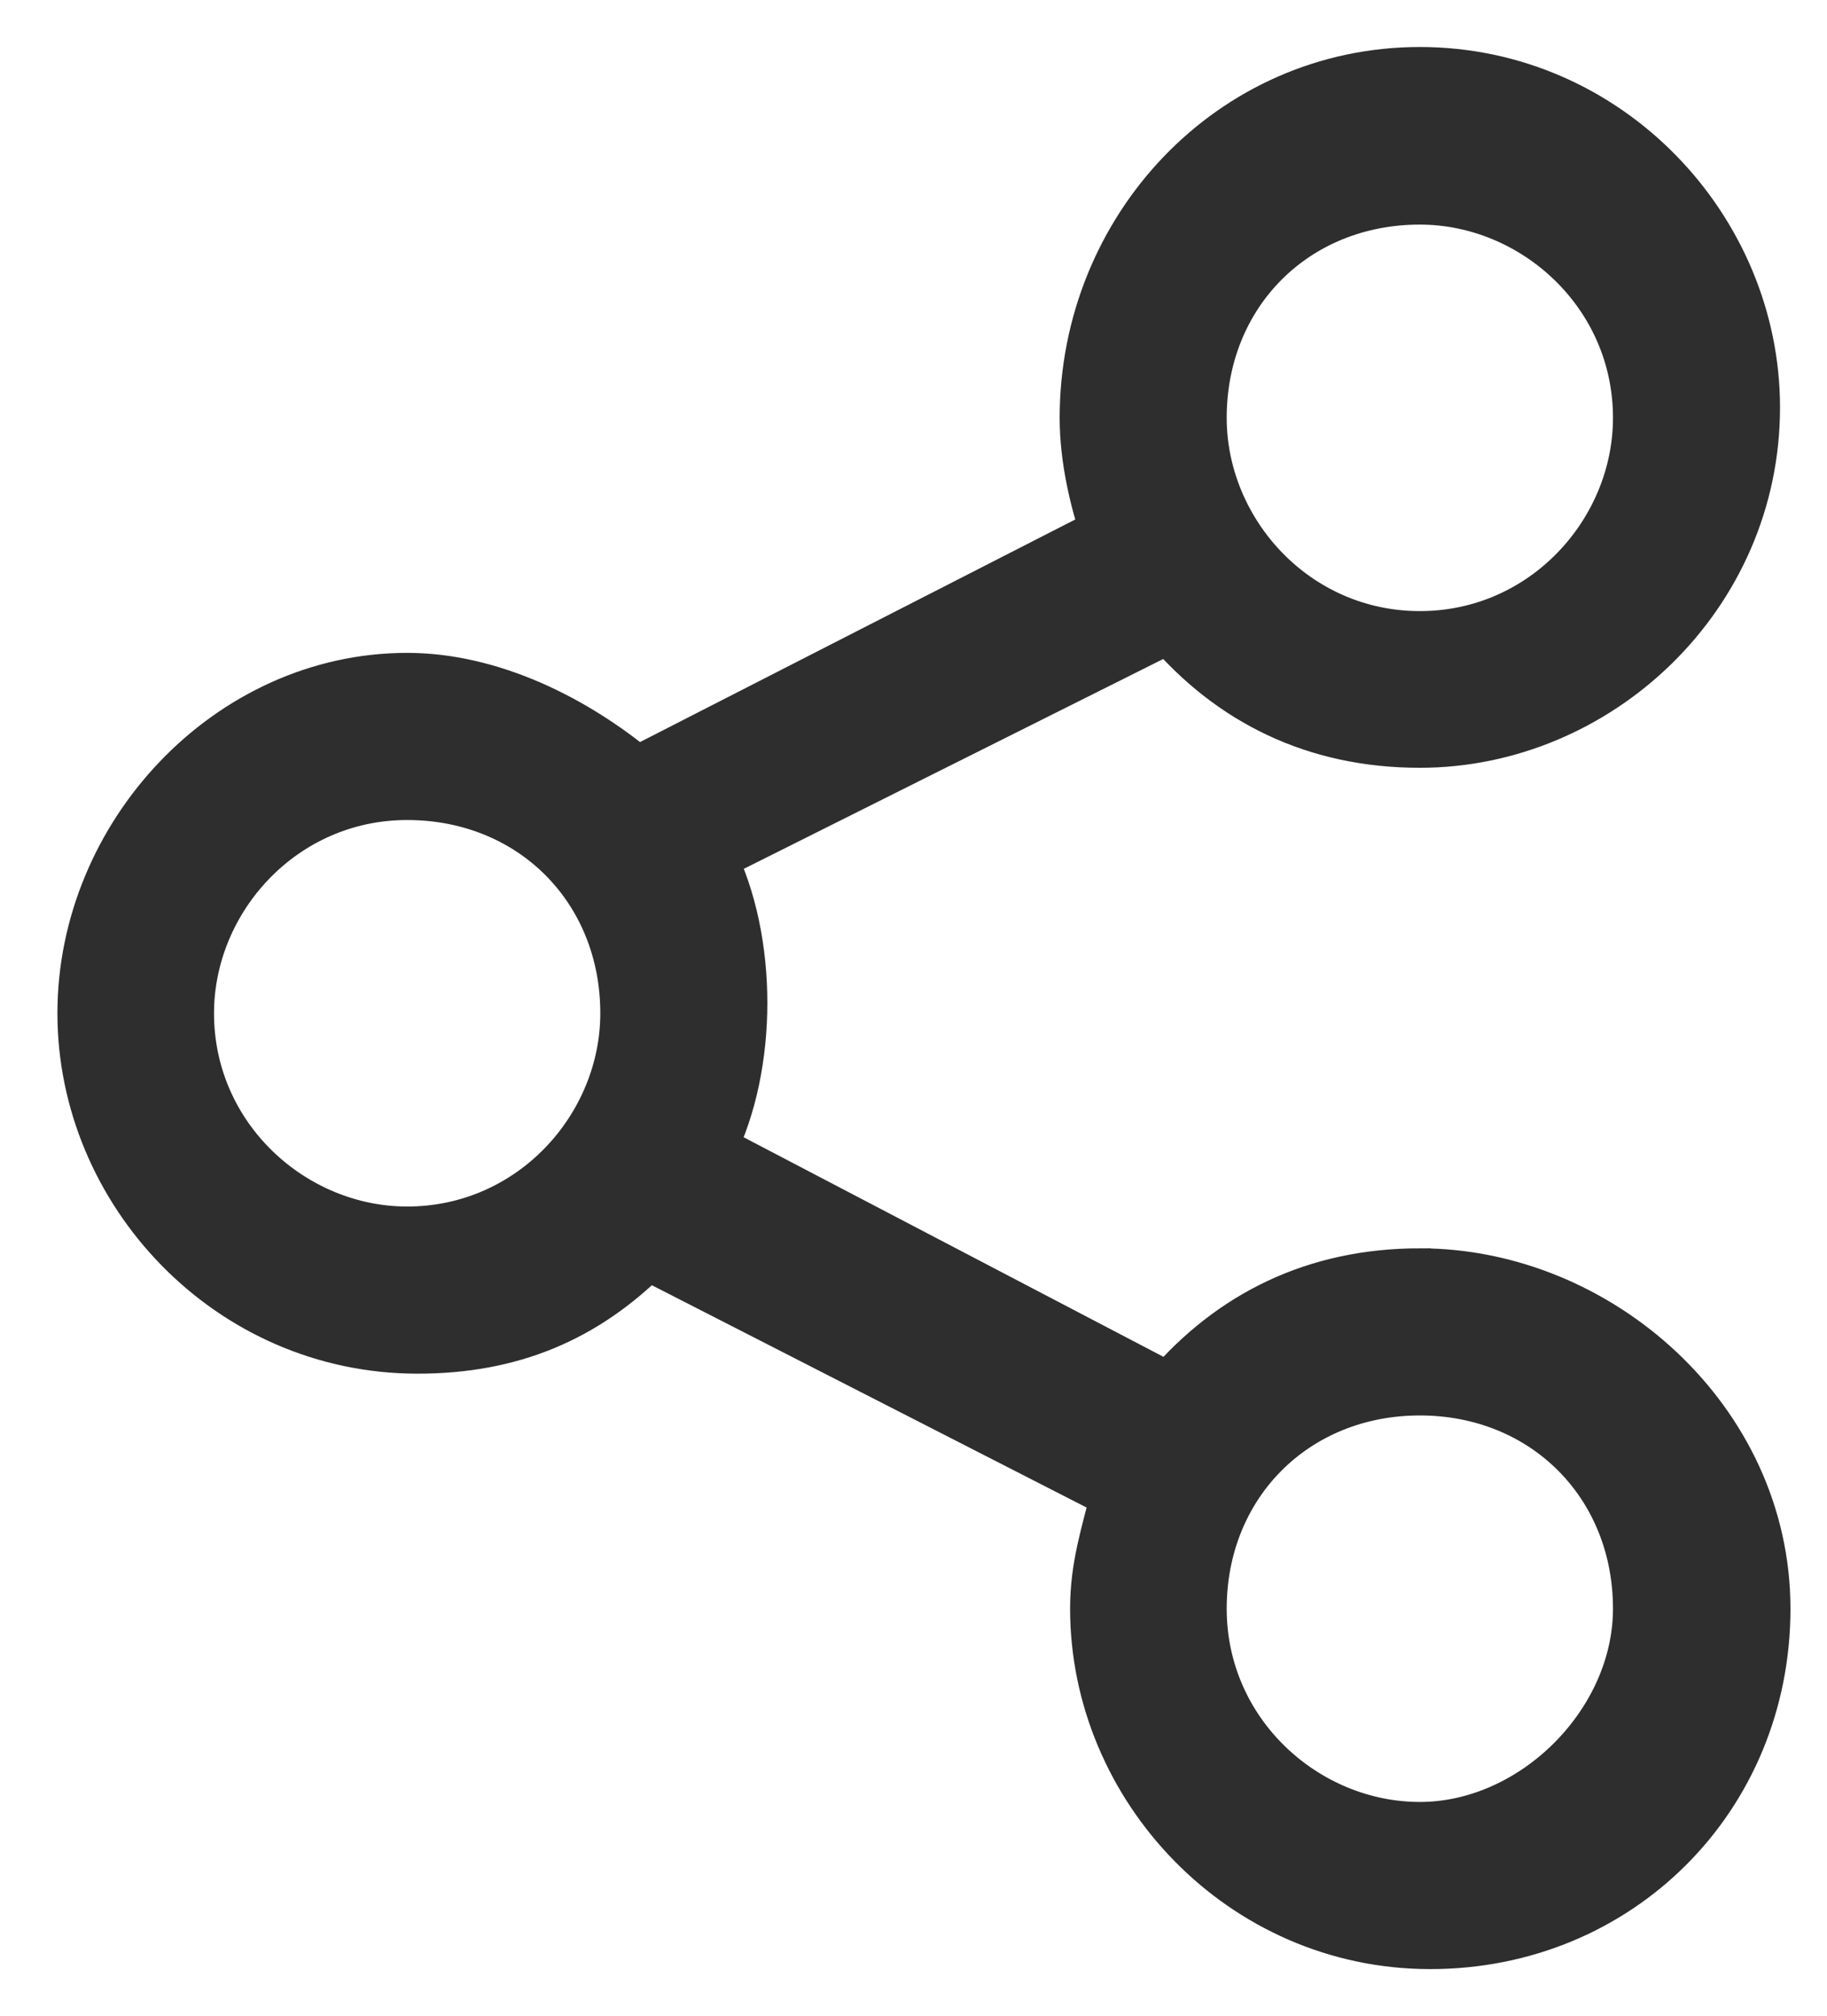 <svg xmlns="http://www.w3.org/2000/svg" width="17.5" height="19.3"><path d="M13.6 12.2c-1 0-1.8.4-2.4 1.1L6.8 11c.2-.4.3-.9.3-1.4s-.1-1-.3-1.4L11.2 6c.6.7 1.4 1.1 2.4 1.1 1.7 0 3.2-1.4 3.2-3.2 0-1.7-1.4-3.2-3.2-3.2S10.4 2.2 10.4 4c0 .4.1.8.2 1.1L6.1 7.4c-.6-.5-1.4-.9-2.2-.9C2.2 6.5.8 8 .8 9.7s1.4 3.2 3.2 3.2c.9 0 1.6-.3 2.2-.9l4.5 2.3c-.1.4-.2.7-.2 1.1 0 1.7 1.4 3.2 3.2 3.2s3.2-1.4 3.2-3.2-1.6-3.2-3.3-3.2zm0-10.3c1.1 0 2.1.9 2.1 2.1 0 1.1-.9 2.1-2.1 2.1s-2.1-1-2.1-2.1c0-1.2.9-2.1 2.1-2.1zm-9.7 9.9c-1.1 0-2.1-.9-2.1-2.1 0-1.1.9-2.1 2.1-2.1 1.2 0 2.1.9 2.1 2.1 0 1.1-.9 2.1-2.1 2.1zm9.7 5.7c-1.1 0-2.1-.9-2.1-2.1 0-1.2.9-2.1 2.1-2.1s2.1.9 2.1 2.1c0 1.1-1 2.1-2.1 2.1z" fill="#2e2e2e" stroke="#2e2e2e" stroke-width=".5" stroke-miterlimit="10"/></svg>